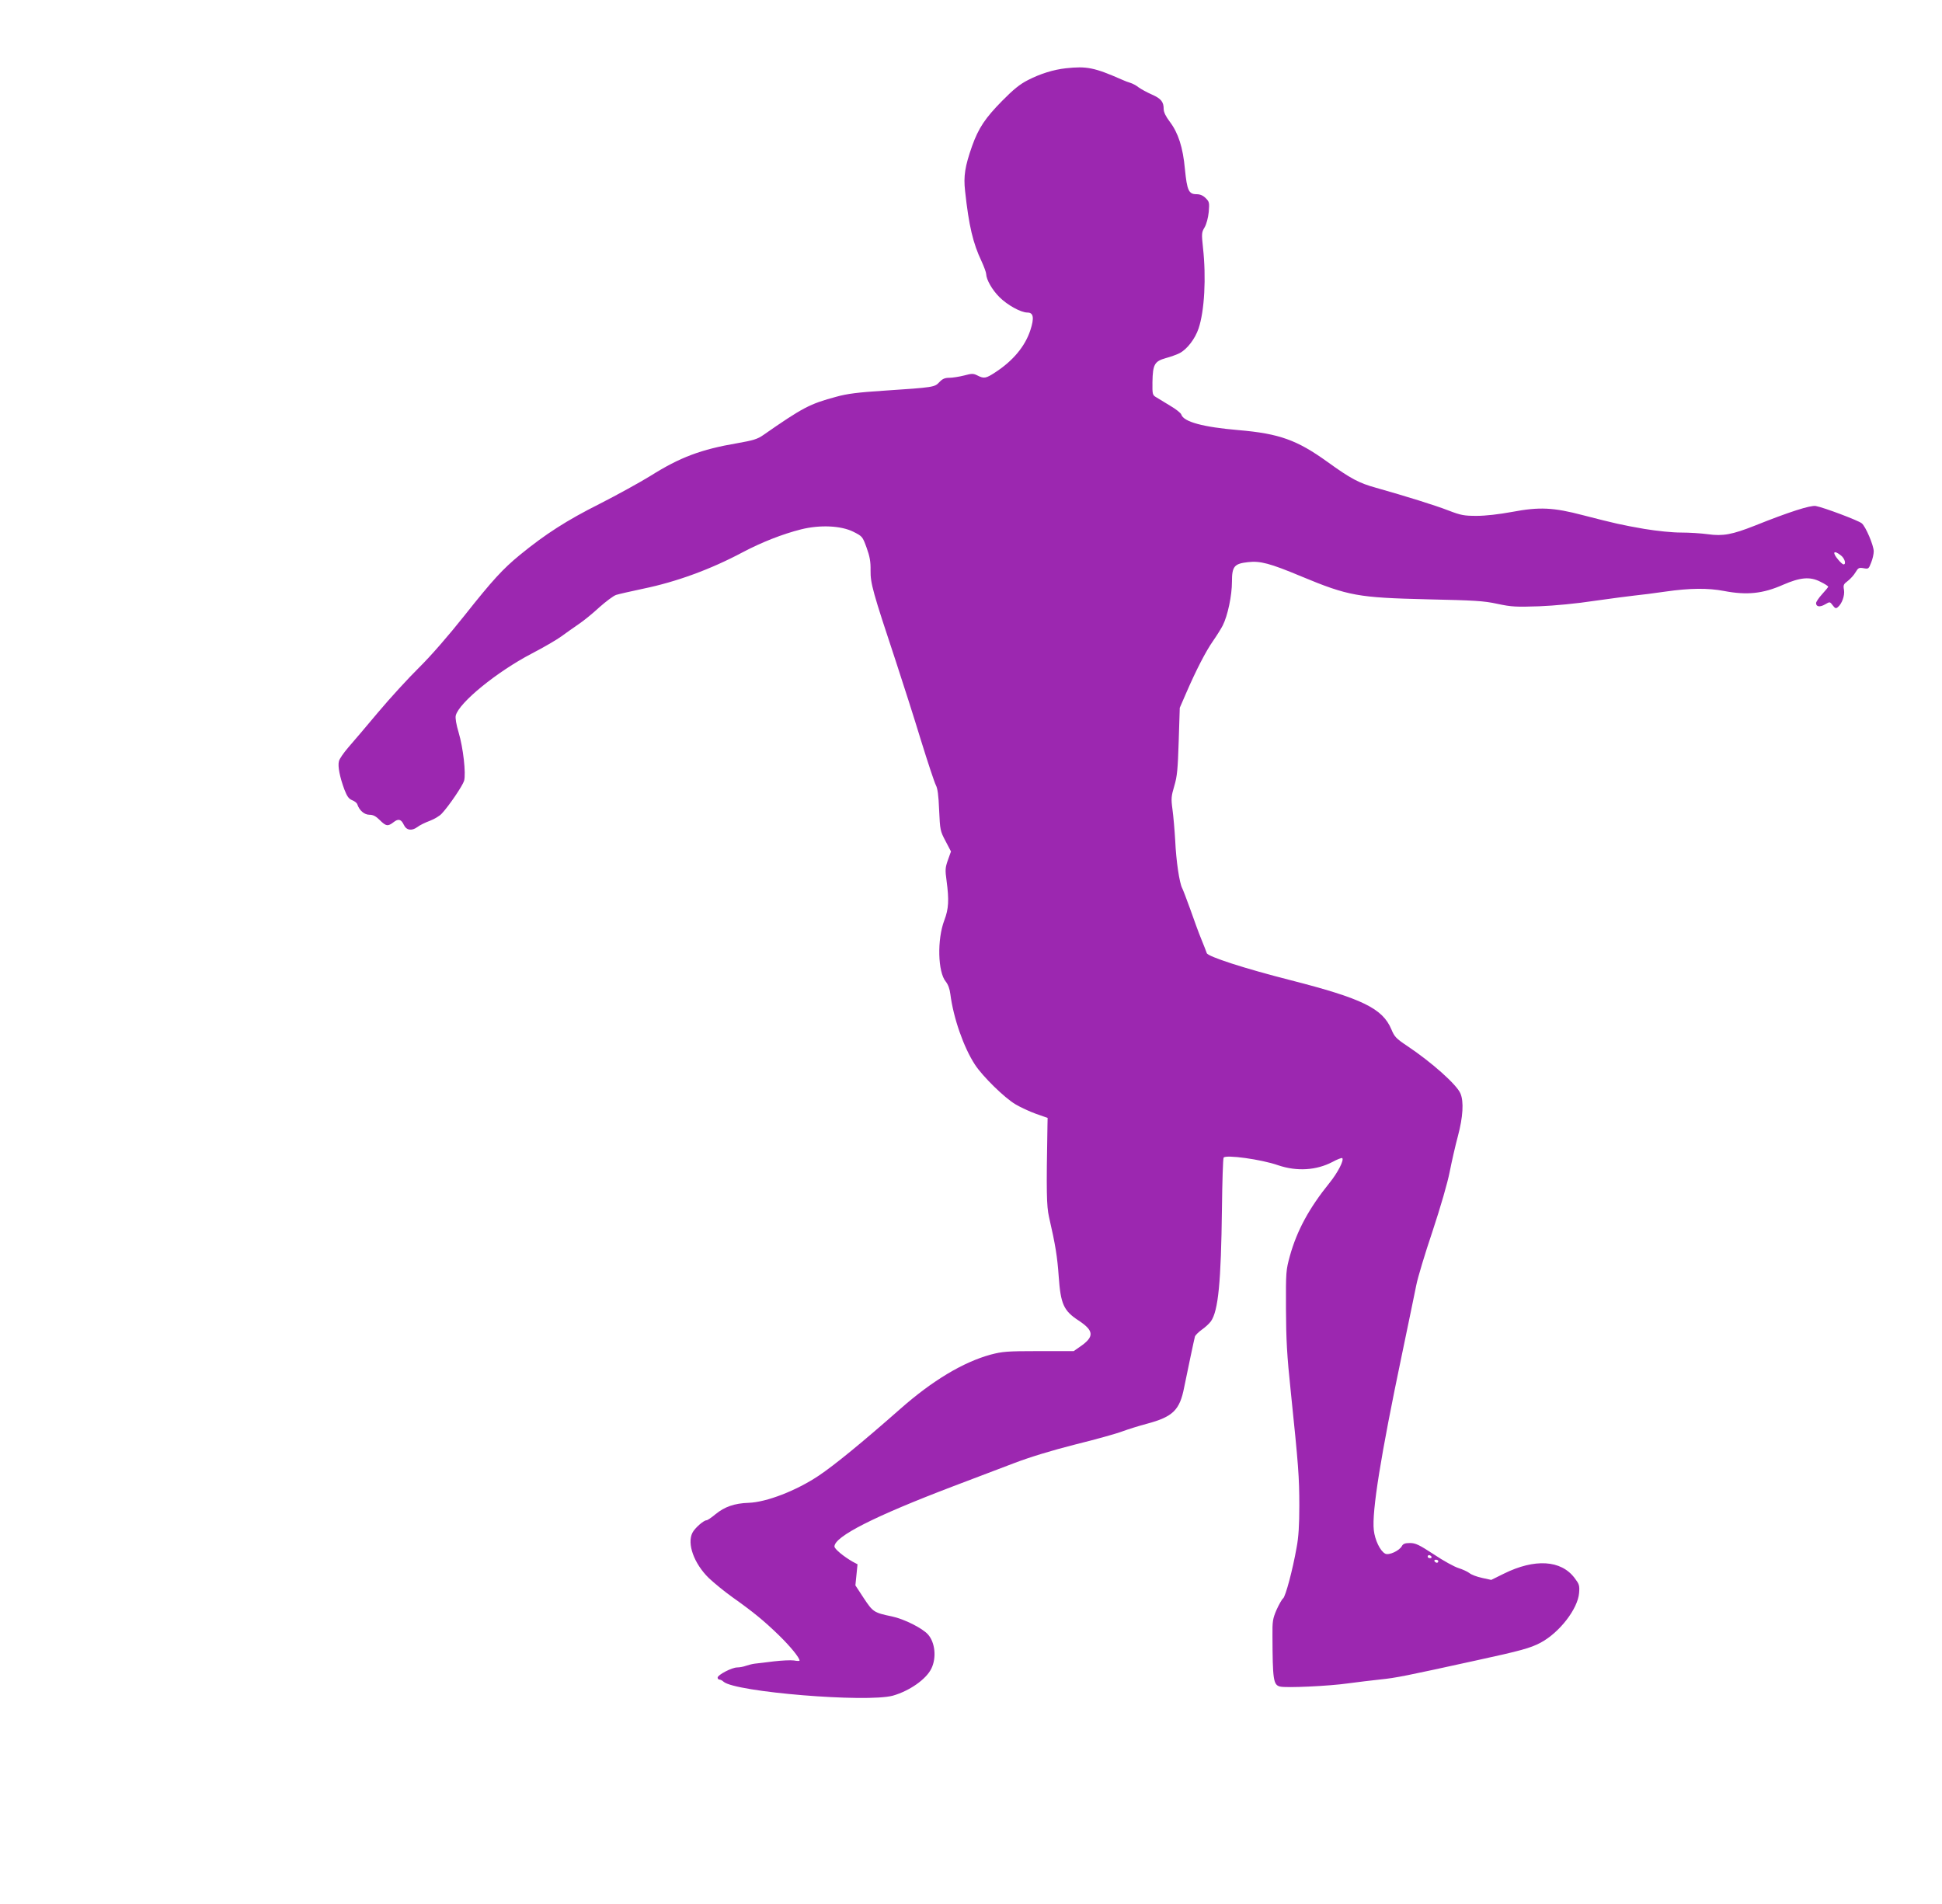 <?xml version="1.0" standalone="no"?>
<!DOCTYPE svg PUBLIC "-//W3C//DTD SVG 20010904//EN"
 "http://www.w3.org/TR/2001/REC-SVG-20010904/DTD/svg10.dtd">
<svg version="1.0" xmlns="http://www.w3.org/2000/svg"
 width="1280pt" height="1255pt" viewBox="0 0 1280 1255"
 preserveAspectRatio="xMidYMid meet">
<g transform="translate(0,1255) scale(0.1,-0.1)"
fill="#9c27b0" stroke="none">
<path d="M7025 12100 c-81 -9 -166 -35 -250 -78 -53 -27 -95 -61 -170 -137
-111 -113 -155 -178 -198 -298 -47 -134 -57 -198 -46 -296 25 -230 52 -344
109 -464 16 -35 30 -73 30 -83 1 -37 39 -104 87 -152 53 -53 142 -102 185
-102 40 0 46 -35 19 -117 -35 -106 -114 -201 -231 -277 -61 -40 -74 -43 -117
-21 -28 14 -37 14 -89 0 -32 -8 -76 -15 -97 -15 -30 0 -45 -7 -66 -29 -31 -33
-35 -34 -366 -56 -169 -11 -242 -20 -313 -40 -175 -47 -219 -70 -482 -253 -37
-26 -67 -35 -170 -53 -240 -41 -378 -93 -572 -215 -68 -42 -220 -126 -338
-186 -213 -107 -354 -197 -524 -336 -112 -92 -180 -166 -363 -397 -109 -137
-222 -267 -301 -345 -70 -69 -191 -201 -270 -295 -78 -93 -167 -198 -197 -232
-30 -35 -58 -75 -61 -90 -9 -33 6 -106 36 -187 18 -46 29 -61 51 -70 16 -6 31
-18 34 -27 13 -40 46 -69 80 -69 24 0 42 -9 68 -35 41 -41 54 -43 91 -14 32
25 50 20 68 -18 17 -36 52 -41 89 -14 15 12 52 30 82 41 29 11 65 32 79 48 47
50 137 183 147 216 13 49 -6 217 -36 318 -16 53 -23 96 -19 112 21 85 272 289
500 408 77 40 165 91 195 113 31 23 83 59 116 82 33 22 94 72 136 111 43 38
92 75 110 81 19 6 99 24 179 41 218 45 443 127 655 240 125 66 262 120 385
151 124 31 263 25 345 -16 59 -30 60 -31 87 -105 21 -58 27 -92 26 -150 -1
-85 14 -139 167 -600 46 -140 121 -374 165 -519 45 -145 89 -278 98 -295 12
-23 18 -66 22 -166 6 -131 7 -137 42 -203 l36 -69 -20 -56 c-18 -51 -19 -65
-9 -137 17 -127 14 -185 -15 -261 -48 -126 -43 -341 10 -404 15 -19 26 -48 30
-83 20 -156 87 -349 162 -464 51 -78 196 -220 268 -262 32 -19 92 -47 134 -62
l77 -27 -1 -48 c-8 -440 -6 -532 10 -604 43 -187 55 -264 64 -392 13 -183 32
-227 132 -292 101 -67 104 -106 10 -171 l-43 -30 -231 0 c-210 0 -239 -3 -316
-23 -182 -50 -384 -171 -595 -357 -252 -222 -434 -371 -540 -442 -147 -98
-343 -174 -461 -178 -93 -3 -158 -26 -218 -75 -26 -22 -53 -40 -59 -40 -19 0
-77 -51 -93 -82 -37 -72 10 -203 108 -299 33 -31 102 -88 154 -125 138 -98
208 -155 308 -252 76 -74 136 -148 136 -167 0 -3 -17 -3 -37 1 -21 3 -81 0
-133 -6 -52 -7 -109 -13 -125 -15 -17 -2 -43 -9 -58 -14 -16 -6 -42 -11 -58
-11 -35 0 -129 -49 -129 -67 0 -7 5 -13 12 -13 6 0 19 -6 27 -14 76 -68 943
-139 1116 -92 109 31 220 108 254 179 35 72 24 173 -23 225 -37 41 -156 101
-236 118 -120 25 -126 29 -187 121 l-55 84 7 69 7 70 -32 17 c-58 33 -120 84
-120 100 0 66 262 199 785 398 127 48 304 115 395 150 107 41 251 85 409 125
134 33 273 72 309 86 35 13 108 36 161 50 172 46 217 90 246 240 24 118 66
317 71 335 3 9 23 29 45 45 22 15 49 40 60 55 49 69 67 258 73 741 2 179 7
332 11 338 13 21 248 -11 359 -50 124 -42 252 -34 359 22 31 17 60 28 64 25
13 -13 -29 -95 -83 -162 -135 -167 -215 -314 -262 -482 -26 -95 -27 -105 -26
-348 1 -204 6 -305 32 -550 50 -483 56 -560 56 -750 0 -127 -5 -208 -18 -275
-26 -148 -73 -323 -89 -335 -8 -6 -27 -40 -43 -75 -25 -58 -28 -76 -27 -170 1
-293 6 -325 50 -336 39 -10 323 3 448 21 61 8 157 20 215 26 100 10 169 24
629 125 295 64 359 82 425 117 124 66 245 222 254 327 4 51 1 59 -30 100 -89
118 -262 129 -466 28 l-83 -41 -60 13 c-33 7 -71 21 -84 32 -13 10 -46 25 -72
33 -26 8 -100 48 -162 90 -98 64 -121 75 -158 75 -32 0 -45 -5 -53 -20 -17
-31 -86 -63 -110 -50 -33 17 -68 90 -75 155 -14 122 47 497 184 1151 43 208
87 417 96 464 9 47 57 207 107 355 53 160 99 319 113 391 13 66 37 172 54 235
34 127 40 228 17 282 -24 58 -190 206 -352 314 -72 48 -83 60 -103 108 -58
139 -193 204 -666 325 -299 76 -544 155 -551 178 -3 9 -19 51 -36 92 -17 41
-49 129 -72 195 -24 66 -48 130 -54 141 -18 34 -40 178 -46 314 -4 69 -12 161
-18 205 -10 73 -8 87 12 155 19 64 23 109 29 295 l7 220 43 99 c65 150 129
274 176 341 23 33 52 79 64 102 33 65 61 198 61 289 0 101 15 119 106 129 80
9 143 -7 351 -94 310 -129 375 -140 828 -151 313 -7 374 -10 465 -30 94 -20
123 -21 275 -16 102 4 248 18 365 36 107 15 227 31 265 35 39 4 130 15 203 26
160 23 280 24 385 4 151 -29 257 -18 390 41 113 49 177 55 245 20 29 -14 52
-29 52 -33 0 -3 -18 -25 -40 -49 -22 -24 -40 -51 -40 -59 0 -25 26 -28 60 -8
31 18 31 18 50 -7 15 -20 21 -22 33 -12 28 23 47 77 41 114 -6 32 -3 38 25 59
17 13 40 38 51 57 18 30 23 32 53 27 32 -6 34 -5 50 37 10 24 17 57 17 74 0
39 -53 164 -79 185 -23 19 -252 105 -303 114 -35 6 -176 -39 -403 -130 -147
-58 -209 -70 -308 -56 -43 6 -123 11 -177 11 -59 0 -156 10 -242 24 -154 27
-189 35 -403 90 -197 52 -289 56 -469 22 -88 -16 -174 -26 -233 -26 -83 0
-104 4 -185 35 -87 34 -280 94 -478 150 -113 31 -167 60 -321 171 -200 144
-317 186 -584 209 -237 20 -364 55 -379 103 -3 10 -36 36 -72 57 -36 22 -78
47 -92 56 -26 15 -27 19 -26 101 2 117 14 137 89 158 33 9 74 24 91 33 49 26
101 94 124 162 39 116 51 336 29 533 -10 93 -9 101 11 134 12 21 23 62 27 101
5 61 4 67 -20 91 -18 18 -37 26 -61 26 -51 0 -62 25 -76 165 -13 144 -44 239
-100 313 -26 34 -40 63 -40 83 0 48 -17 69 -78 96 -32 14 -70 35 -87 47 -16
13 -41 26 -55 30 -14 4 -38 13 -55 21 -182 80 -232 90 -370 75z m5109 -3211
c25 -19 36 -59 17 -59 -5 0 -21 14 -35 31 -42 49 -31 67 18 28z m-2699 -6599
c3 -5 -1 -10 -9 -10 -9 0 -16 5 -16 10 0 6 4 10 9 10 6 0 13 -4 16 -10z m45
-30 c0 -5 -4 -10 -9 -10 -6 0 -13 5 -16 10 -3 6 1 10 9 10 9 0 16 -4 16 -10z"/>
</g>
</svg>
